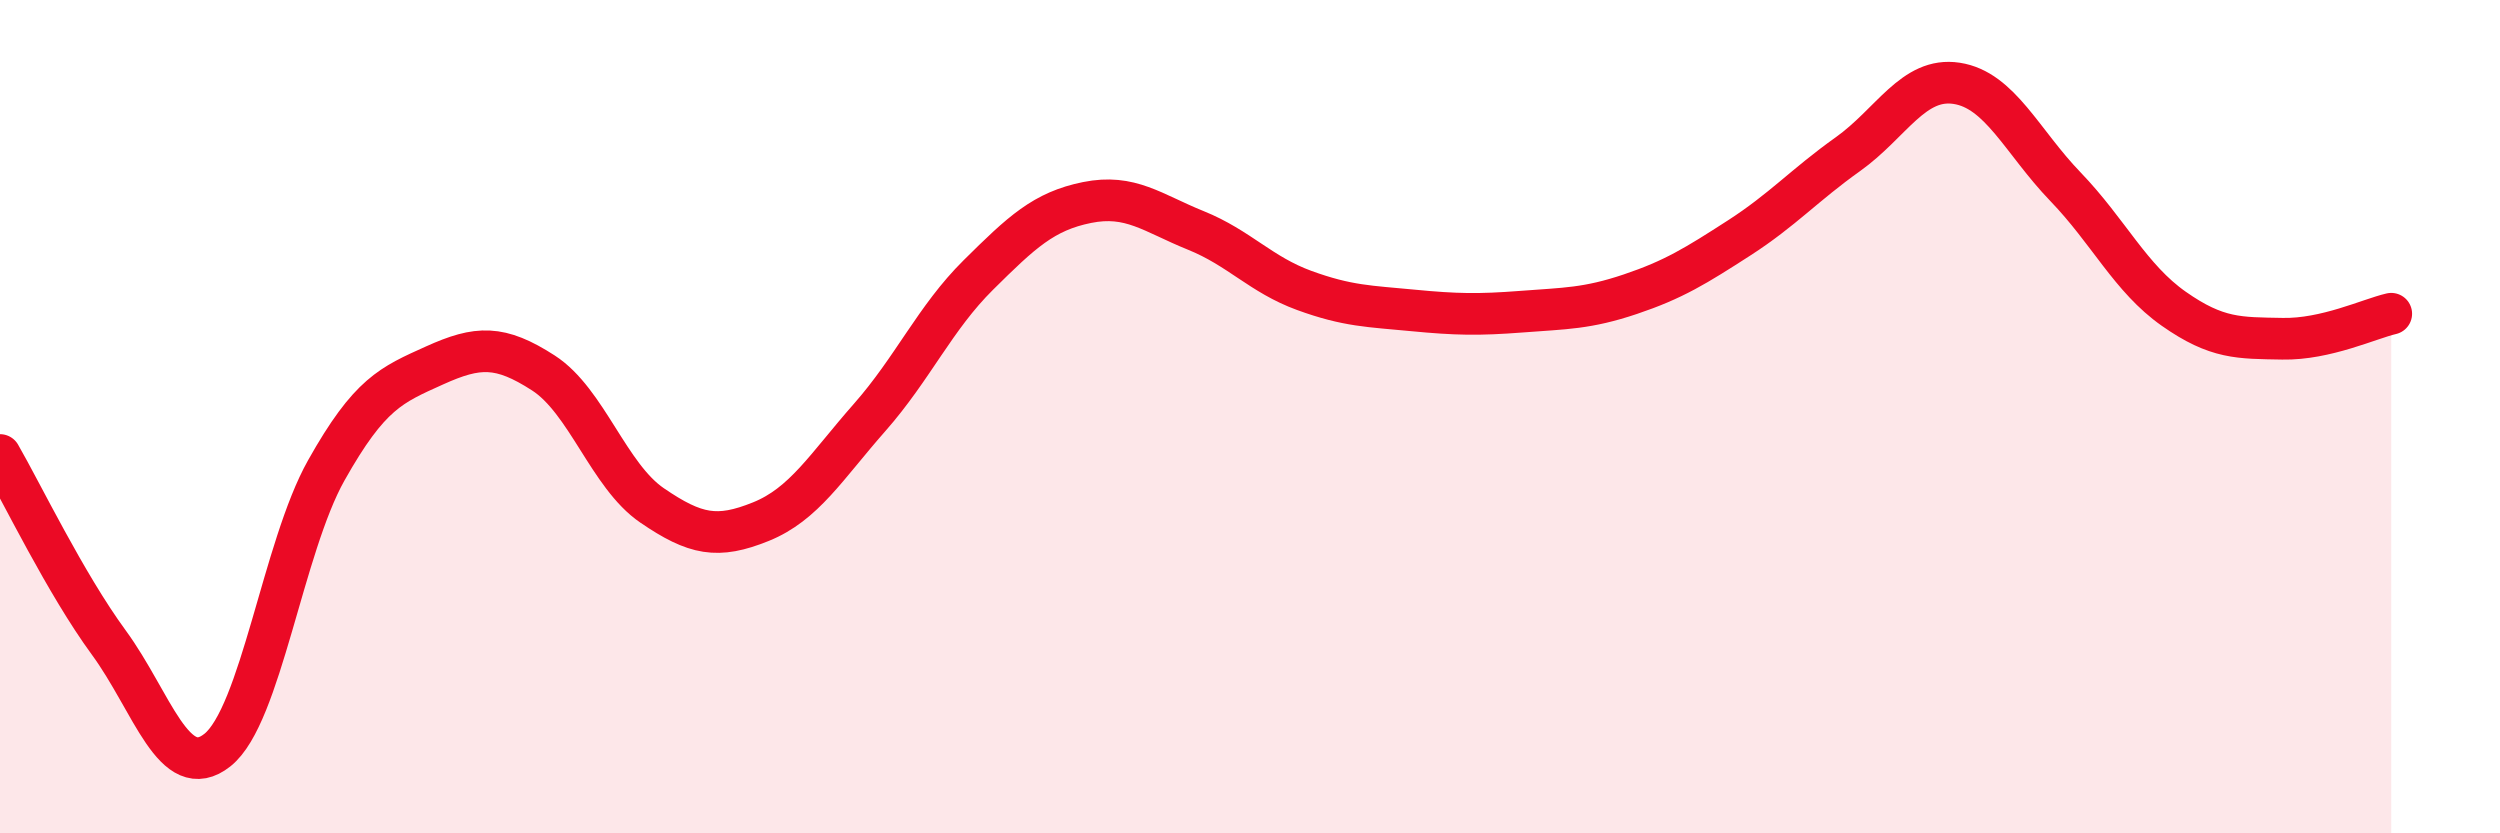 
    <svg width="60" height="20" viewBox="0 0 60 20" xmlns="http://www.w3.org/2000/svg">
      <path
        d="M 0,10.92 C 0.52,11.82 1.57,14 2.61,15.42 C 3.65,16.84 4.18,18.83 5.22,18 C 6.26,17.17 6.79,13.14 7.83,11.29 C 8.87,9.44 9.39,9.24 10.43,8.77 C 11.47,8.3 12,8.28 13.04,8.95 C 14.08,9.62 14.61,11.42 15.65,12.13 C 16.69,12.84 17.22,12.94 18.26,12.52 C 19.3,12.1 19.83,11.2 20.87,10.02 C 21.91,8.84 22.44,7.63 23.48,6.6 C 24.52,5.57 25.05,5.07 26.09,4.86 C 27.13,4.65 27.66,5.11 28.7,5.53 C 29.74,5.95 30.26,6.59 31.3,6.97 C 32.34,7.35 32.87,7.35 33.91,7.45 C 34.95,7.55 35.48,7.56 36.52,7.48 C 37.56,7.4 38.09,7.41 39.13,7.06 C 40.17,6.71 40.7,6.38 41.74,5.71 C 42.78,5.04 43.31,4.44 44.35,3.7 C 45.39,2.96 45.92,1.84 46.96,2 C 48,2.16 48.53,3.4 49.57,4.48 C 50.61,5.56 51.13,6.68 52.17,7.41 C 53.21,8.14 53.74,8.11 54.78,8.13 C 55.82,8.15 56.87,7.65 57.39,7.53L57.39 20L0 20Z"
        fill="#EB0A25"
        opacity="0.1"
        stroke-linecap="round"
        stroke-linejoin="round"
      />
      <path
        d="M 0,10.92 C 0.52,11.82 1.57,14 2.61,15.42 C 3.65,16.84 4.18,18.83 5.22,18 C 6.26,17.17 6.79,13.14 7.83,11.29 C 8.87,9.44 9.39,9.24 10.43,8.77 C 11.47,8.3 12,8.28 13.04,8.95 C 14.08,9.62 14.61,11.42 15.65,12.13 C 16.69,12.84 17.22,12.94 18.26,12.52 C 19.3,12.1 19.83,11.2 20.87,10.02 C 21.91,8.84 22.44,7.63 23.48,6.6 C 24.52,5.57 25.05,5.07 26.09,4.86 C 27.13,4.65 27.66,5.11 28.7,5.53 C 29.74,5.95 30.26,6.59 31.3,6.97 C 32.34,7.35 32.87,7.35 33.91,7.45 C 34.95,7.55 35.48,7.56 36.52,7.48 C 37.56,7.4 38.09,7.41 39.13,7.06 C 40.17,6.71 40.7,6.38 41.74,5.71 C 42.78,5.04 43.31,4.44 44.35,3.7 C 45.39,2.96 45.92,1.84 46.96,2 C 48,2.16 48.53,3.4 49.57,4.48 C 50.61,5.56 51.13,6.68 52.17,7.41 C 53.21,8.14 53.74,8.11 54.78,8.13 C 55.82,8.15 56.87,7.65 57.39,7.53"
        stroke="#EB0A25"
        stroke-width="1"
        fill="none"
        stroke-linecap="round"
        stroke-linejoin="round"
      />
    </svg>
  